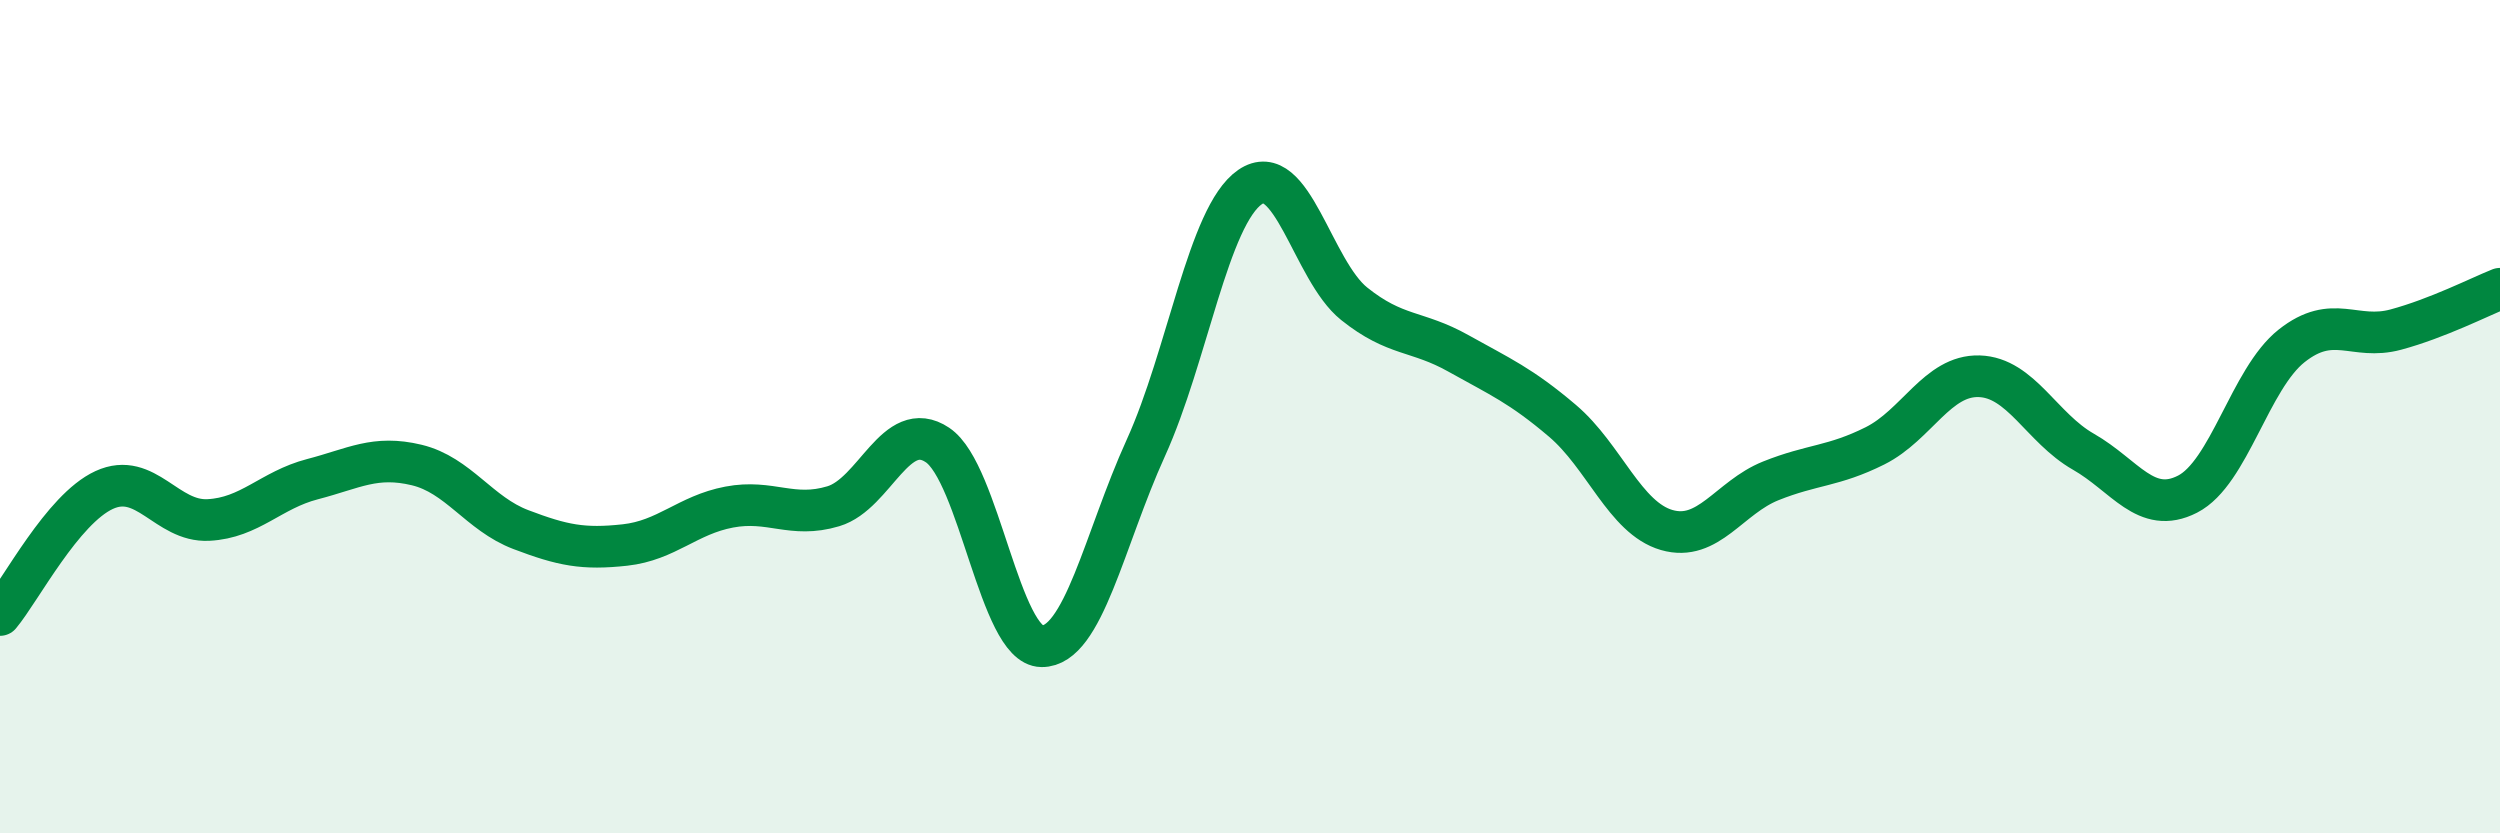
    <svg width="60" height="20" viewBox="0 0 60 20" xmlns="http://www.w3.org/2000/svg">
      <path
        d="M 0,14.76 C 0.5,14.16 1.5,12.22 2.5,11.76 C 3.5,11.3 4,12.53 5,12.48 C 6,12.43 6.5,11.76 7.5,11.5 C 8.5,11.24 9,10.92 10,11.16 C 11,11.4 11.5,12.33 12.5,12.71 C 13.5,13.09 14,13.19 15,13.08 C 16,12.97 16.5,12.36 17.5,12.17 C 18.5,11.98 19,12.45 20,12.15 C 21,11.85 21.5,10.01 22.5,10.68 C 23.5,11.35 24,15.5 25,15.51 C 26,15.52 26.5,12.95 27.5,10.75 C 28.5,8.55 29,5.18 30,4.49 C 31,3.8 31.5,6.49 32.5,7.29 C 33.5,8.09 34,7.92 35,8.48 C 36,9.04 36.5,9.25 37.5,10.1 C 38.5,10.95 39,12.43 40,12.72 C 41,13.01 41.5,11.94 42.5,11.54 C 43.5,11.14 44,11.2 45,10.7 C 46,10.2 46.5,9 47.5,9.03 C 48.5,9.06 49,10.27 50,10.84 C 51,11.41 51.5,12.37 52.5,11.86 C 53.5,11.35 54,9.09 55,8.3 C 56,7.51 56.5,8.18 57.5,7.91 C 58.5,7.64 59.5,7.13 60,6.93L60 20L0 20Z"
        fill="#008740"
        opacity="0.1"
        stroke-linecap="round"
        stroke-linejoin="round"
      />
      <path
        d="M 0,14.76 C 0.5,14.16 1.5,12.22 2.5,11.76 C 3.5,11.3 4,12.53 5,12.48 C 6,12.43 6.5,11.76 7.5,11.5 C 8.5,11.24 9,10.92 10,11.16 C 11,11.4 11.5,12.33 12.5,12.71 C 13.5,13.09 14,13.19 15,13.08 C 16,12.97 16.5,12.36 17.5,12.17 C 18.5,11.98 19,12.45 20,12.15 C 21,11.85 21.5,10.01 22.5,10.68 C 23.5,11.35 24,15.5 25,15.51 C 26,15.52 26.5,12.95 27.5,10.75 C 28.5,8.55 29,5.18 30,4.49 C 31,3.8 31.5,6.49 32.5,7.29 C 33.5,8.09 34,7.92 35,8.48 C 36,9.04 36.5,9.25 37.5,10.1 C 38.5,10.95 39,12.43 40,12.72 C 41,13.01 41.5,11.94 42.5,11.54 C 43.5,11.14 44,11.2 45,10.7 C 46,10.2 46.5,9 47.5,9.03 C 48.5,9.06 49,10.27 50,10.84 C 51,11.41 51.5,12.37 52.5,11.86 C 53.5,11.35 54,9.09 55,8.3 C 56,7.51 56.5,8.18 57.5,7.91 C 58.5,7.64 59.5,7.13 60,6.93"
        stroke="#008740"
        stroke-width="1"
        fill="none"
        stroke-linecap="round"
        stroke-linejoin="round"
      />
    </svg>
  